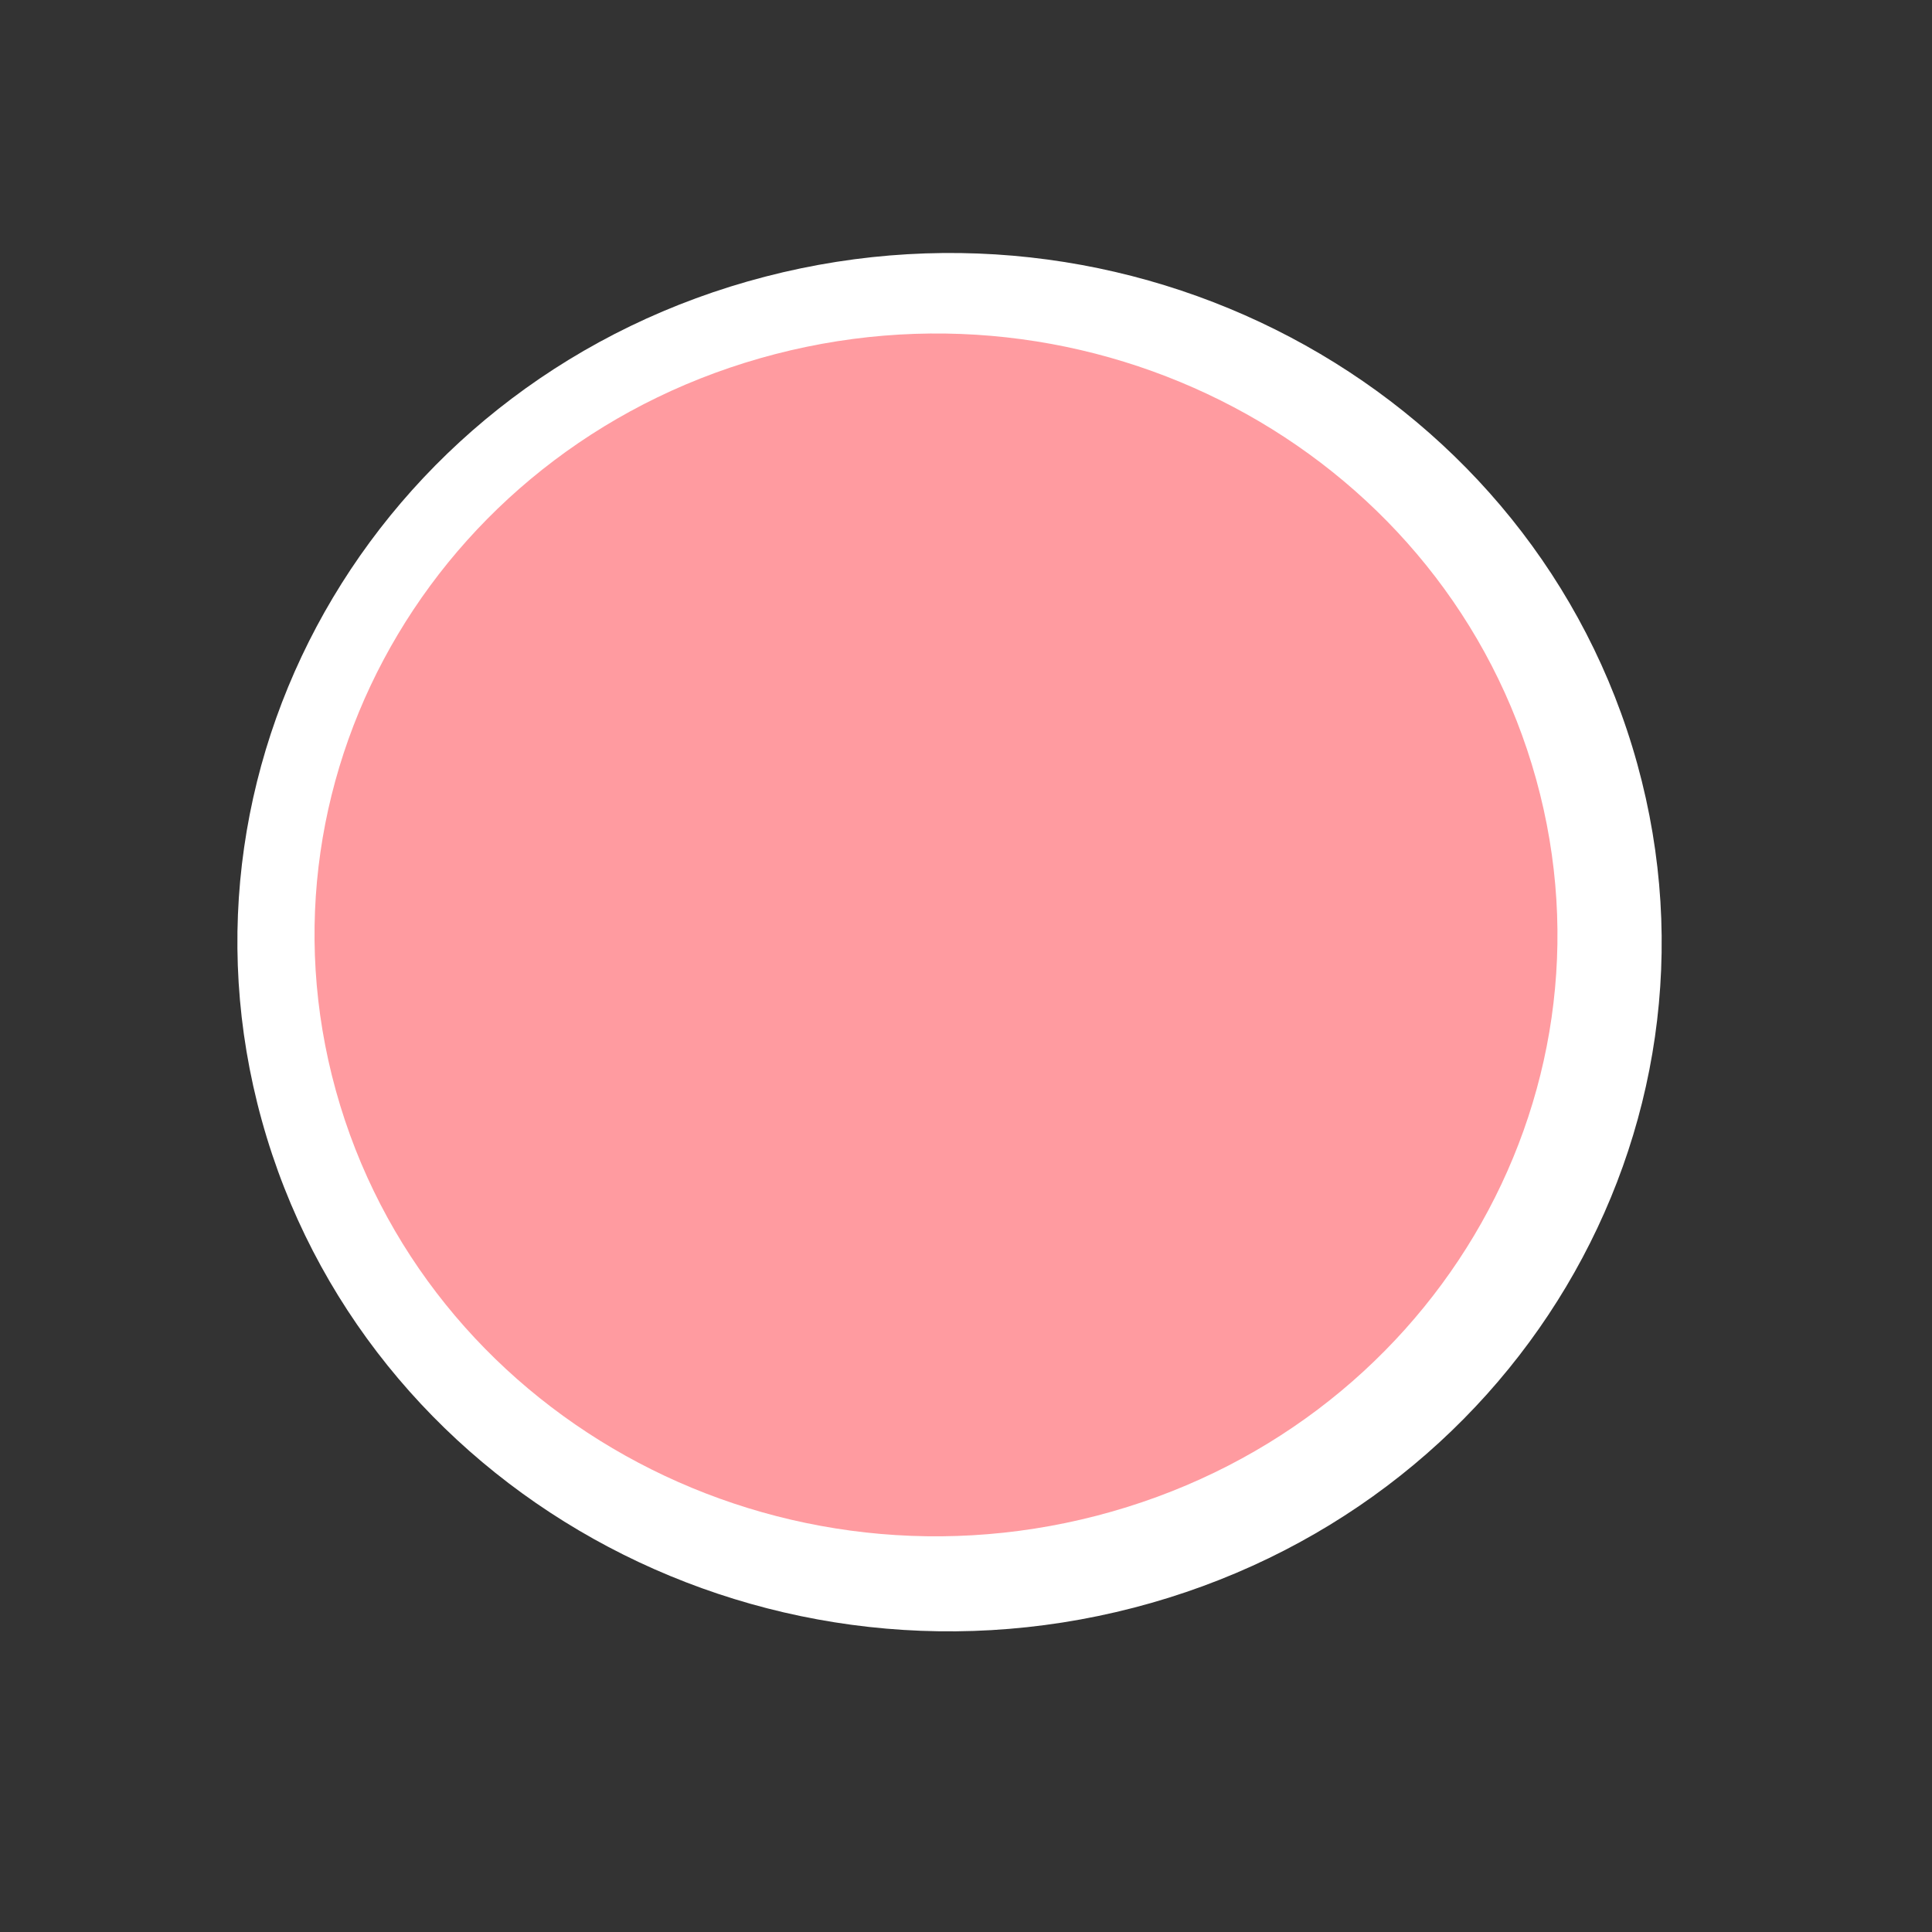 <?xml version="1.0" encoding="UTF-8"?> <svg xmlns="http://www.w3.org/2000/svg" width="48" height="48" viewBox="0 0 48 48" fill="none"><rect x="0" y="0" width="48" height="48" fill="#333333" stroke="none"/><path d="M6.505 27.838C9.033 36.97 18.733 42.39 28.169 39.943C37.606 37.496 43.206 28.109 40.677 18.977C38.149 9.845 28.449 4.426 19.013 6.873C9.576 9.32 3.976 18.706 6.505 27.838Z" fill="white"></path><path d="M8.344 27.094C10.551 35.063 19.015 39.792 27.25 37.657C35.485 35.522 40.372 27.33 38.165 19.361C35.959 11.392 27.494 6.663 19.26 8.798C11.025 10.934 6.138 19.125 8.344 27.094Z" fill="#FF9BA0"></path></svg> 